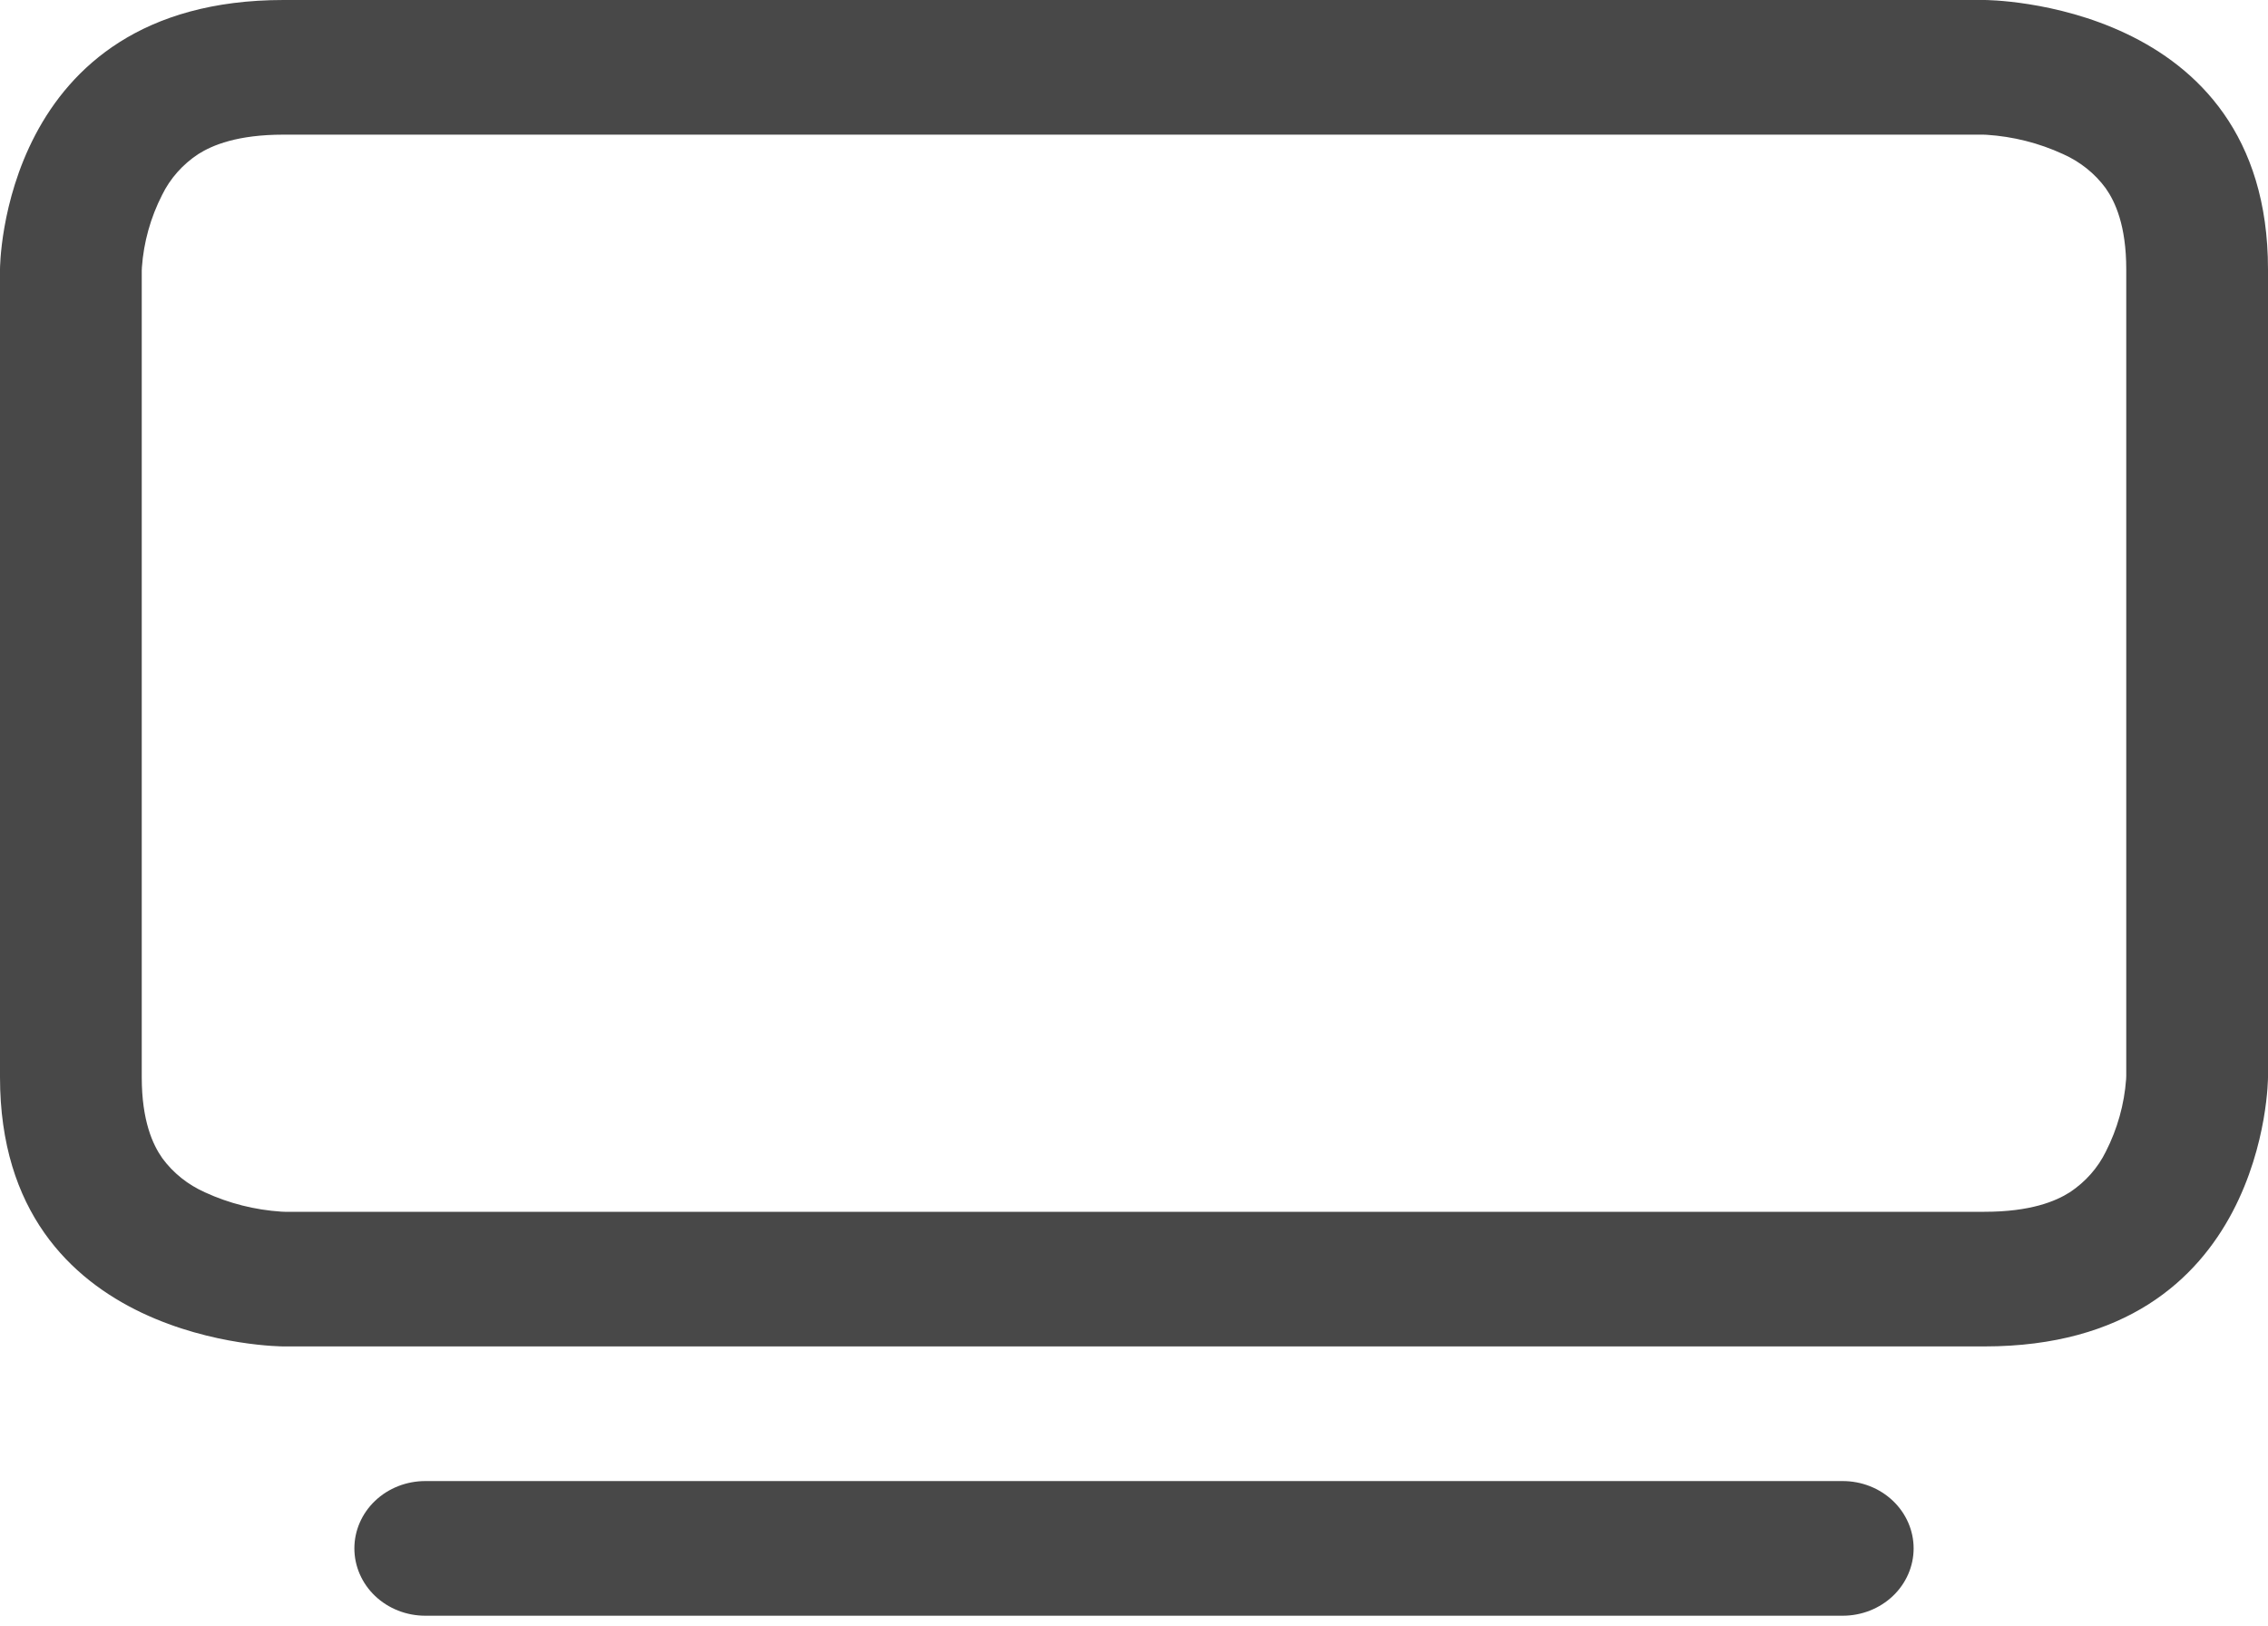 <?xml version="1.0" encoding="UTF-8"?> <svg xmlns="http://www.w3.org/2000/svg" width="120" height="86" viewBox="0 0 120 86" fill="none"> <path d="M18.75 81.91C18.75 80.966 19.145 80.06 19.848 79.392C20.552 78.724 21.505 78.349 22.5 78.349H97.5C98.495 78.349 99.448 78.724 100.152 79.392C100.855 80.06 101.25 80.966 101.25 81.91C101.25 82.855 100.855 83.761 100.152 84.429C99.448 85.097 98.495 85.472 97.5 85.472H22.5C21.505 85.472 20.552 85.097 19.848 84.429C19.145 83.761 18.75 82.855 18.75 81.91ZM104.933 7.123L105.113 7.13C106.514 7.22 107.884 7.566 109.148 8.148C110.058 8.551 110.839 9.175 111.412 9.957C111.915 10.67 112.5 11.93 112.5 14.245V56.917L112.493 57.088C112.396 58.419 112.032 59.719 111.42 60.92C110.996 61.784 110.339 62.526 109.515 63.071C108.765 63.548 107.438 64.104 105 64.104H15.068L14.887 64.097C13.486 64.005 12.117 63.66 10.852 63.078C9.943 62.675 9.161 62.051 8.588 61.269C8.085 60.557 7.5 59.296 7.5 56.981V14.309L7.508 14.138C7.603 12.808 7.967 11.507 8.58 10.306C9.004 9.442 9.661 8.7 10.485 8.155C11.235 7.678 12.562 7.123 15 7.123H104.933ZM105 0H15C0 0 0 14.245 0 14.245V56.981C0 71.226 15 71.226 15 71.226H105C120 71.226 120 56.981 120 56.981V14.245C120 0 105 0 105 0Z" fill="#484848"></path> </svg> 